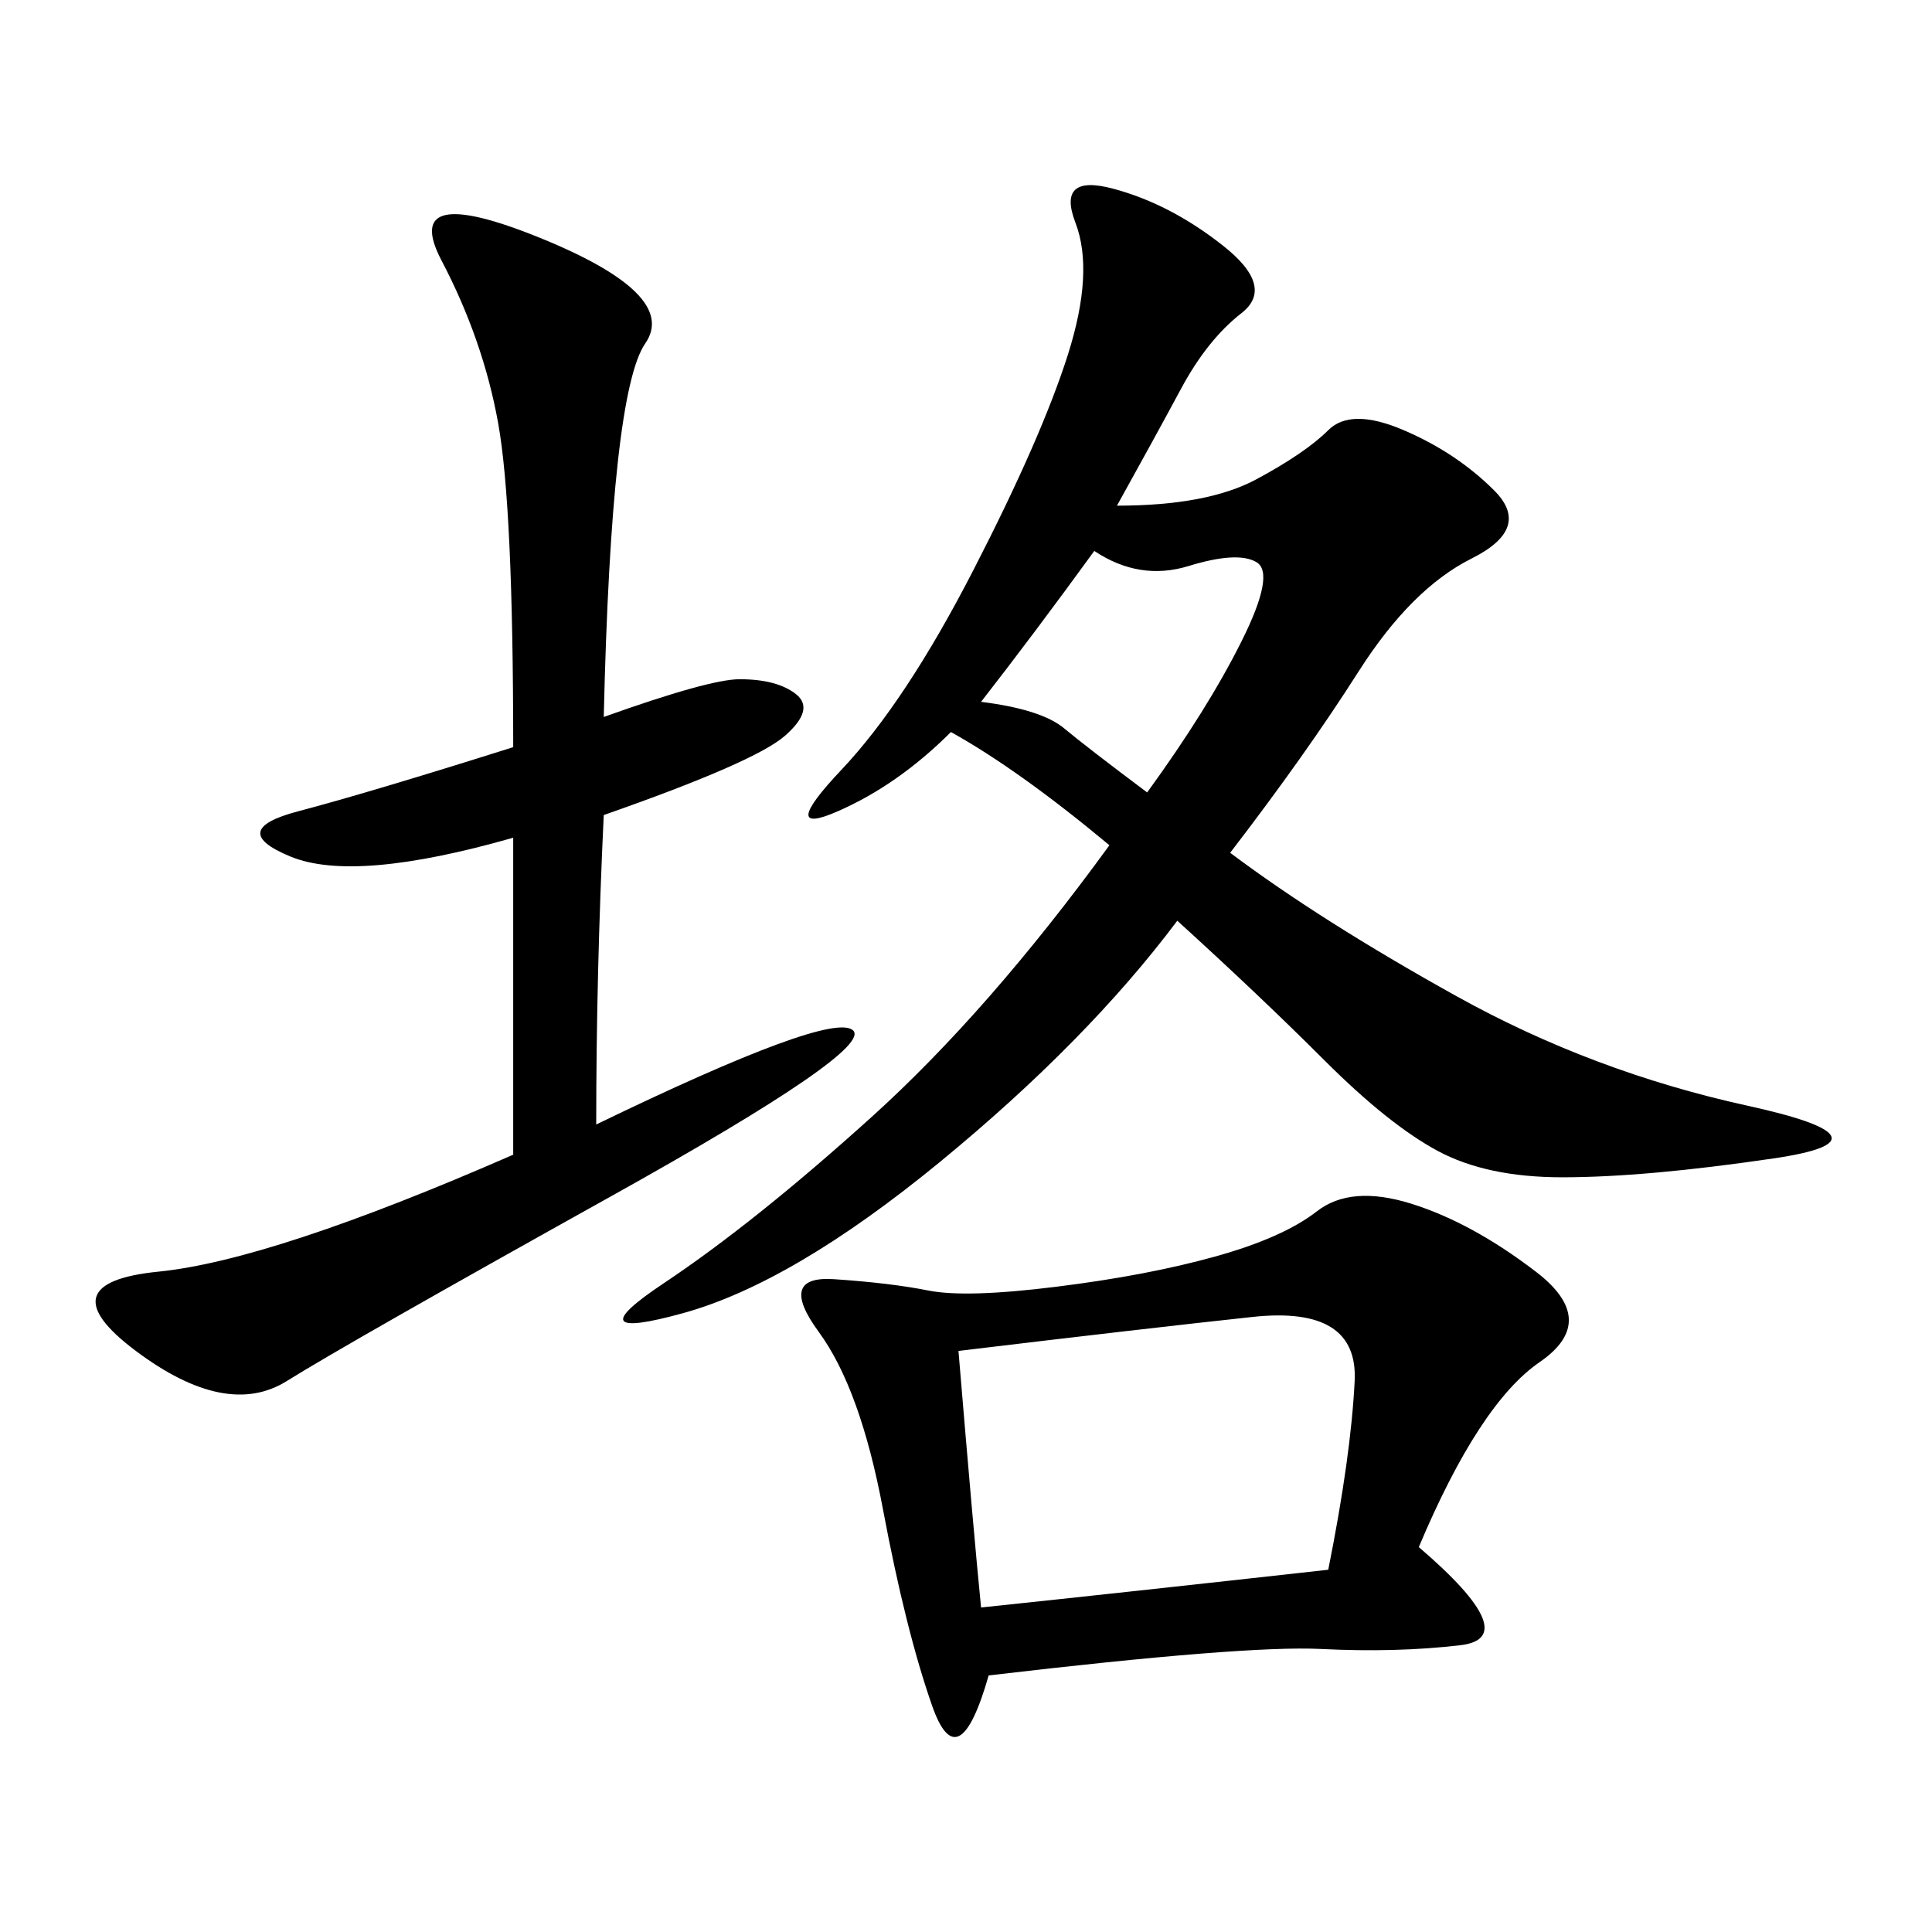 <svg xmlns="http://www.w3.org/2000/svg" xmlns:xlink="http://www.w3.org/1999/xlink" width="300" height="300"><path d="M173.44 78.52Q187.50 78.52 195.12 74.41Q202.73 70.31 206.25 66.80Q209.77 63.28 217.97 66.80Q226.17 70.31 232.03 76.17Q237.89 82.03 228.52 86.72Q219.14 91.41 210.94 104.30Q202.73 117.19 191.02 132.42L191.02 132.42Q205.08 142.97 226.17 154.69Q247.27 166.41 271.29 171.68Q295.31 176.95 275.39 179.88Q255.47 182.81 242.58 182.81L242.58 182.81Q230.86 182.81 223.24 178.71Q215.63 174.61 205.66 164.65Q195.70 154.69 182.81 142.97L182.81 142.97Q168.75 161.72 145.90 180.47Q123.05 199.22 106.05 203.91Q89.06 208.59 103.13 199.22Q117.19 189.84 135.35 173.44Q153.52 157.03 172.27 131.25L172.27 131.25Q158.20 119.53 147.66 113.67L147.66 113.67Q139.45 121.88 130.08 125.98Q120.70 130.08 130.66 119.53Q140.63 108.98 151.17 88.48Q161.72 67.97 165.82 55.08Q169.92 42.19 166.99 34.57Q164.06 26.95 172.85 29.30Q181.64 31.64 189.84 38.09Q198.05 44.53 192.77 48.63Q187.50 52.73 183.40 60.35Q179.30 67.97 173.44 78.52L173.44 78.52ZM220.31 240.23Q236.72 254.30 226.76 255.47Q216.80 256.64 205.08 256.05Q193.36 255.47 153.52 260.16L153.52 260.16Q148.83 276.56 144.73 264.84Q140.63 253.13 137.11 234.38Q133.59 215.63 127.15 206.84Q120.70 198.05 129.49 198.63Q138.28 199.22 144.14 200.39Q150 201.56 164.06 199.80Q178.13 198.05 188.67 195.12Q199.22 192.19 204.49 188.09Q209.77 183.98 219.14 186.91Q228.52 189.84 238.48 197.46Q248.44 205.08 239.06 211.52Q229.69 217.97 220.31 240.23L220.31 240.23ZM93.75 111.33Q110.16 105.47 114.84 105.47L114.84 105.47Q120.70 105.47 123.63 107.81Q126.56 110.16 121.88 114.26Q117.19 118.36 93.75 126.56L93.75 126.56Q92.58 151.17 92.58 174.61L92.58 174.61Q128.91 157.03 132.42 159.96Q135.94 162.89 94.92 185.74Q53.91 208.59 44.53 214.45Q35.16 220.31 21.09 209.77Q7.03 199.22 24.61 197.46Q42.19 195.70 79.69 179.30L79.69 179.30L79.69 130.08Q55.08 137.11 45.12 133.01Q35.16 128.91 46.29 125.98Q57.42 123.05 79.69 116.02L79.69 116.02Q79.69 78.52 77.34 65.63Q75 52.73 68.55 40.43Q62.11 28.13 83.79 36.91Q105.47 45.70 100.20 53.32Q94.92 60.94 93.75 111.33L93.75 111.33ZM206.25 243.75Q209.77 226.17 210.35 214.45Q210.94 202.73 194.53 204.49Q178.13 206.25 148.83 209.77L148.83 209.77Q151.17 237.89 152.34 249.61L152.34 249.61Q174.61 247.27 206.25 243.75L206.25 243.75ZM152.34 108.98Q161.72 110.16 165.23 113.09Q168.75 116.02 178.13 123.05L178.13 123.05Q187.50 110.16 192.77 99.61Q198.05 89.06 195.12 87.30Q192.19 85.55 184.57 87.89Q176.95 90.23 169.92 85.55L169.92 85.55Q160.55 98.44 152.34 108.98L152.34 108.98Z"/></svg>